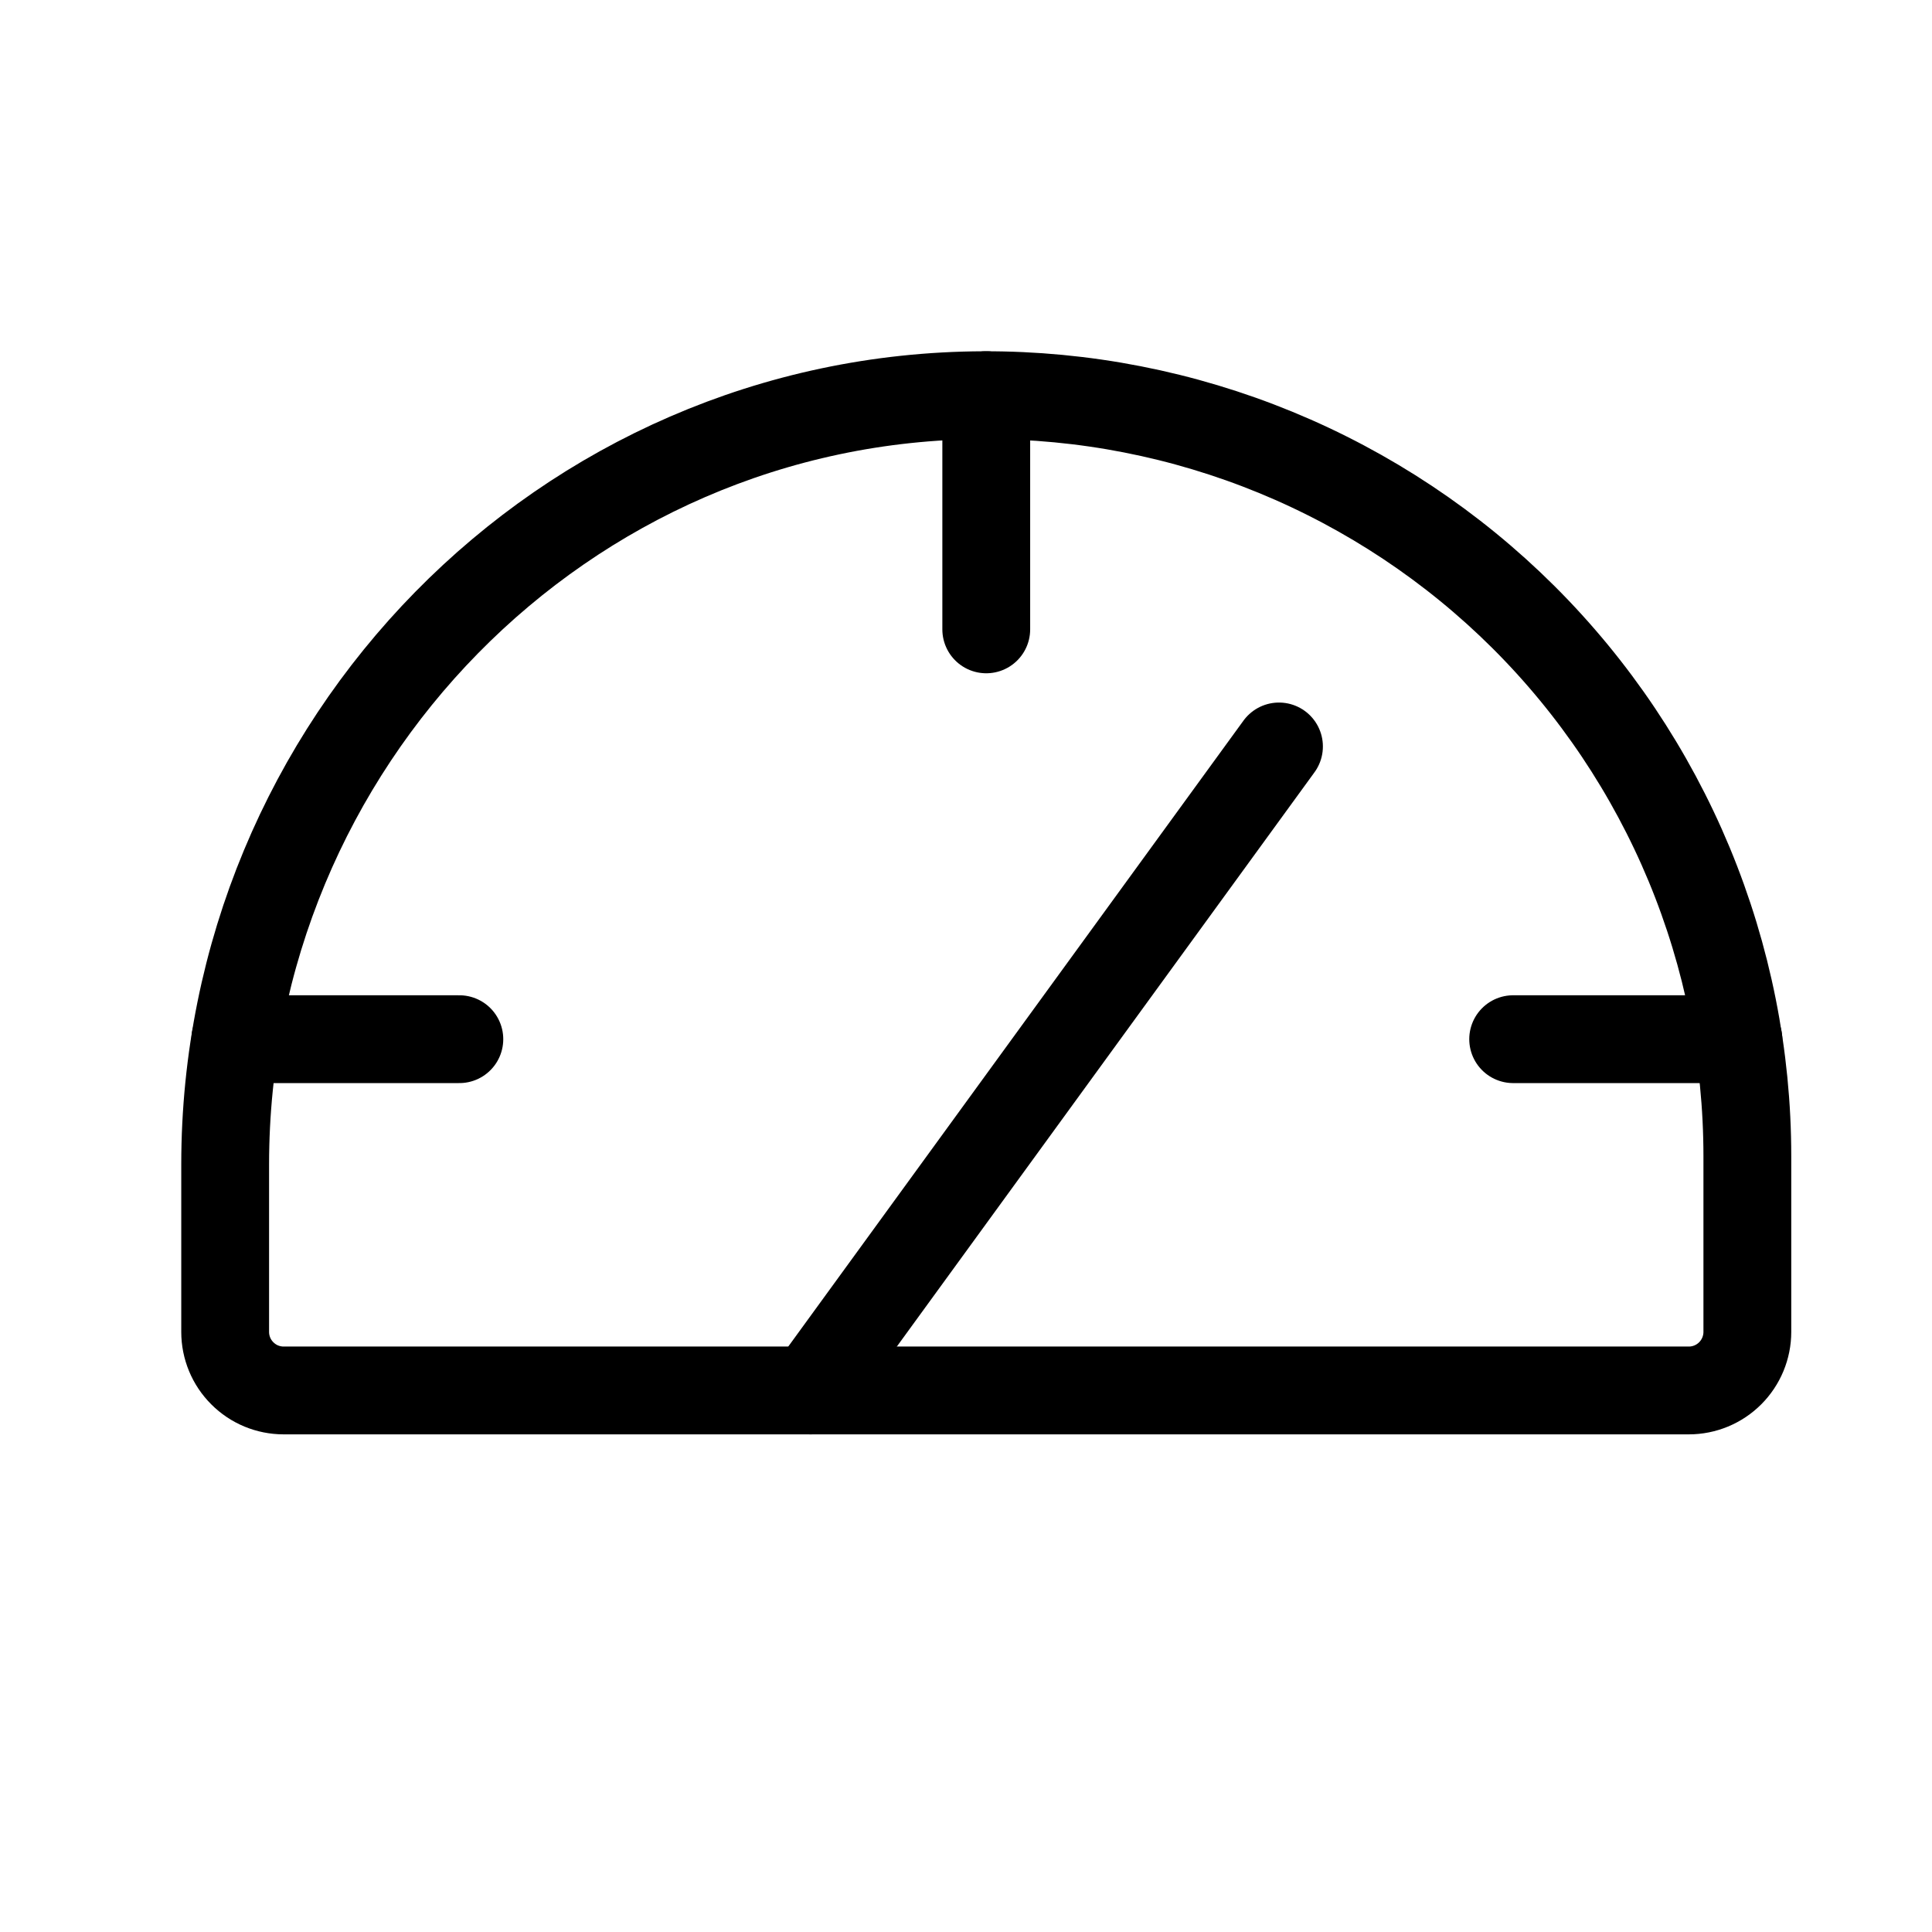 <svg width="33" height="33" viewBox="0 0 33 33" fill="none" xmlns="http://www.w3.org/2000/svg">
<g clip-path="url(#clip0_1622_2419)">
<path d="M3.846 22.75V19.891C3.846 12.706 9.614 6.775 16.799 6.75C18.511 6.744 20.206 7.076 21.788 7.726C23.371 8.377 24.81 9.334 26.022 10.541C27.234 11.749 28.195 13.184 28.852 14.764C29.508 16.345 29.846 18.039 29.846 19.75V22.75C29.846 23.015 29.74 23.27 29.553 23.457C29.365 23.645 29.111 23.75 28.846 23.75H4.846C4.58 23.75 4.326 23.645 4.139 23.457C3.951 23.27 3.846 23.015 3.846 22.75Z" stroke="black" stroke-width="1.5" stroke-linecap="round" stroke-linejoin="round"/>
<path d="M16.846 6.75V10.75" stroke="black" stroke-width="1.5" stroke-linecap="round" stroke-linejoin="round"/>
<path d="M13.846 23.75L21.846 12.75" stroke="black" stroke-width="1.5" stroke-linecap="round" stroke-linejoin="round"/>
<path d="M25.846 17.75H29.693" stroke="black" stroke-width="1.5" stroke-linecap="round" stroke-linejoin="round"/>
<path d="M4.02 17.75H7.846" stroke="black" stroke-width="1.5" stroke-linecap="round" stroke-linejoin="round"/>
</g>
<defs>
<clipPath id="clip0_1622_2419">
<rect width="32" height="32" fill="white" transform="translate(0.846 0.75)"/>
</clipPath>
</defs>
</svg>
